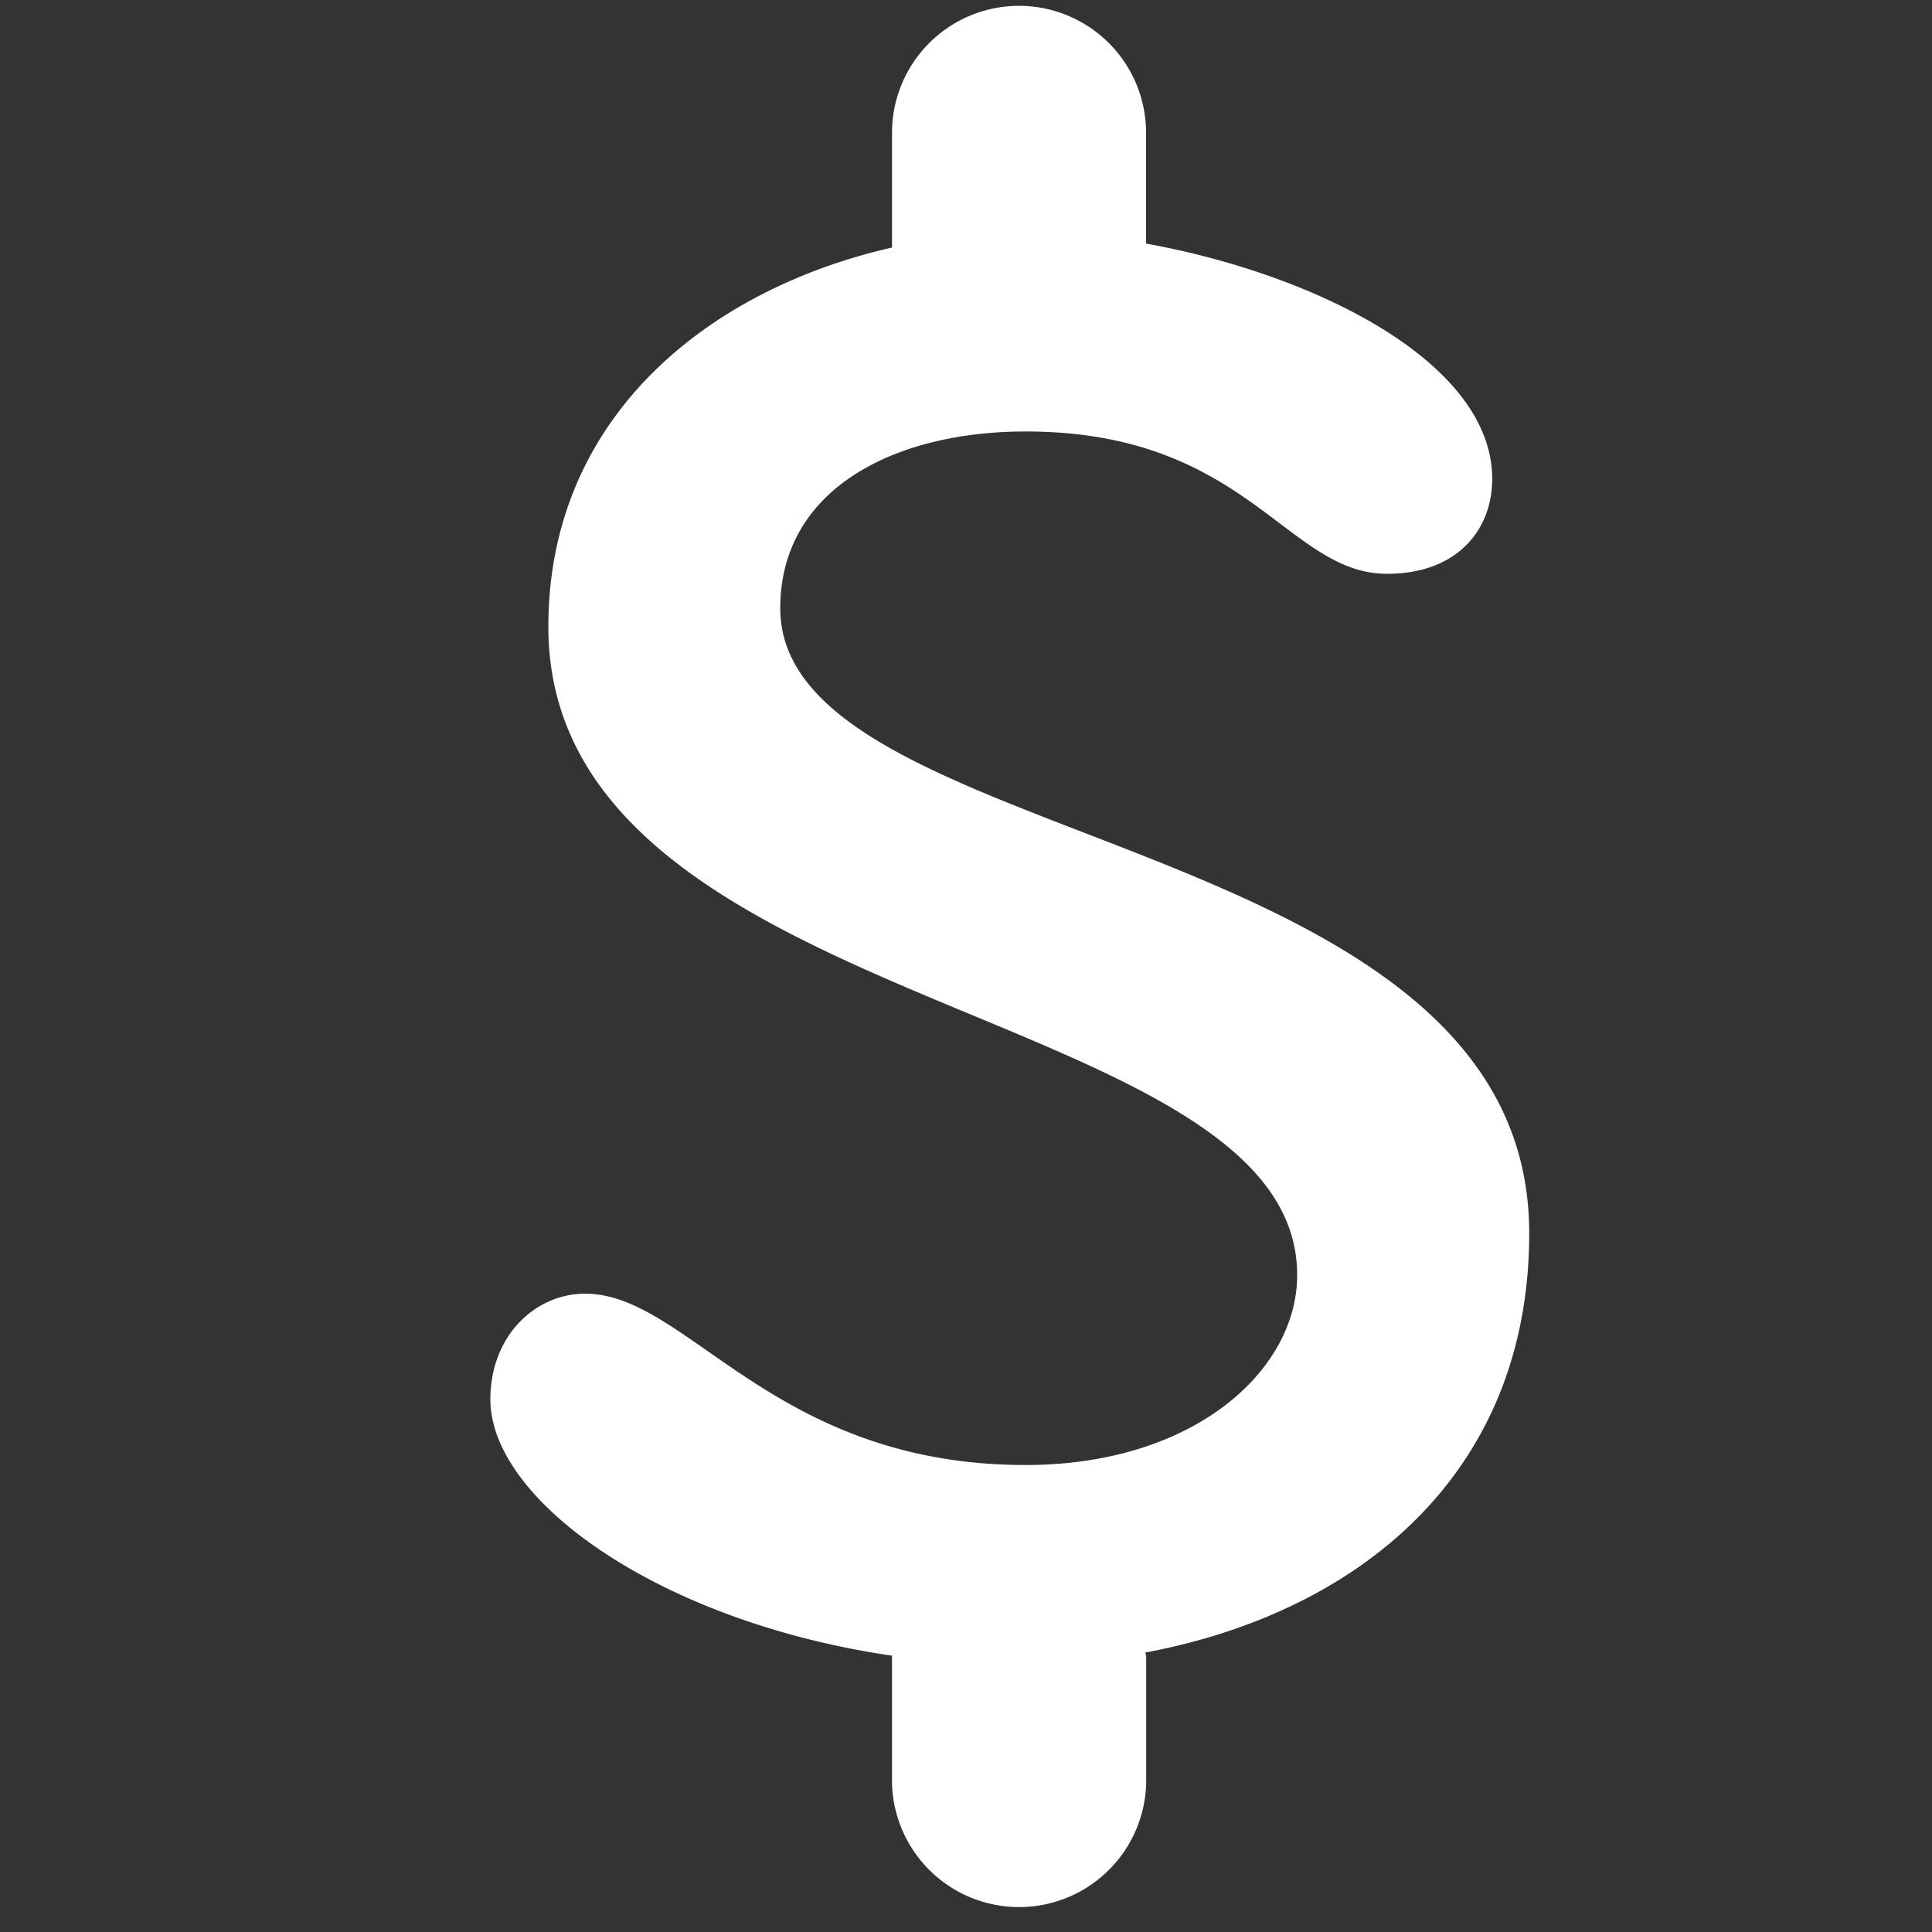 <svg xmlns="http://www.w3.org/2000/svg" width="81" height="81" fill="none" viewBox="0 0 81 81"><rect x="0" y="0" width="81" height="81" fill="#333333" stroke="none"/><g clip-path="url(#a)"><path fill="#fff" d="M64.113 51.7c0-17.031-31.4-15.92-31.4-26.202 0-4.978 4.762-7.408 10.286-7.408 9.288 0 10.942 5.967 15.15 5.967 2.978 0 4.413-1.876 4.413-3.978 0-4.887-7.409-8.585-14.513-9.866V5.498a5.326 5.326 0 0 0-10.651 0v4.881c-7.746 1.763-14.408 7.136-14.408 15.893 0 16.36 31.395 15.698 31.395 27.189 0 3.98-4.309 7.96-11.386 7.96-10.614 0-14.15-7.183-18.462-7.183-2.1 0-3.978 1.767-3.978 4.43 0 4.232 7.093 9.325 16.845 10.748l-.006.033v5.322a5.33 5.33 0 0 0 10.656 0v-5.322c0-.062-.031-.11-.036-.166 8.776-1.639 16.095-7.36 16.095-17.583"/></g><defs><clipPath id="a"><path fill="#fff" d="M.155.172h79.92v79.92H.155z"/></clipPath></defs></svg>